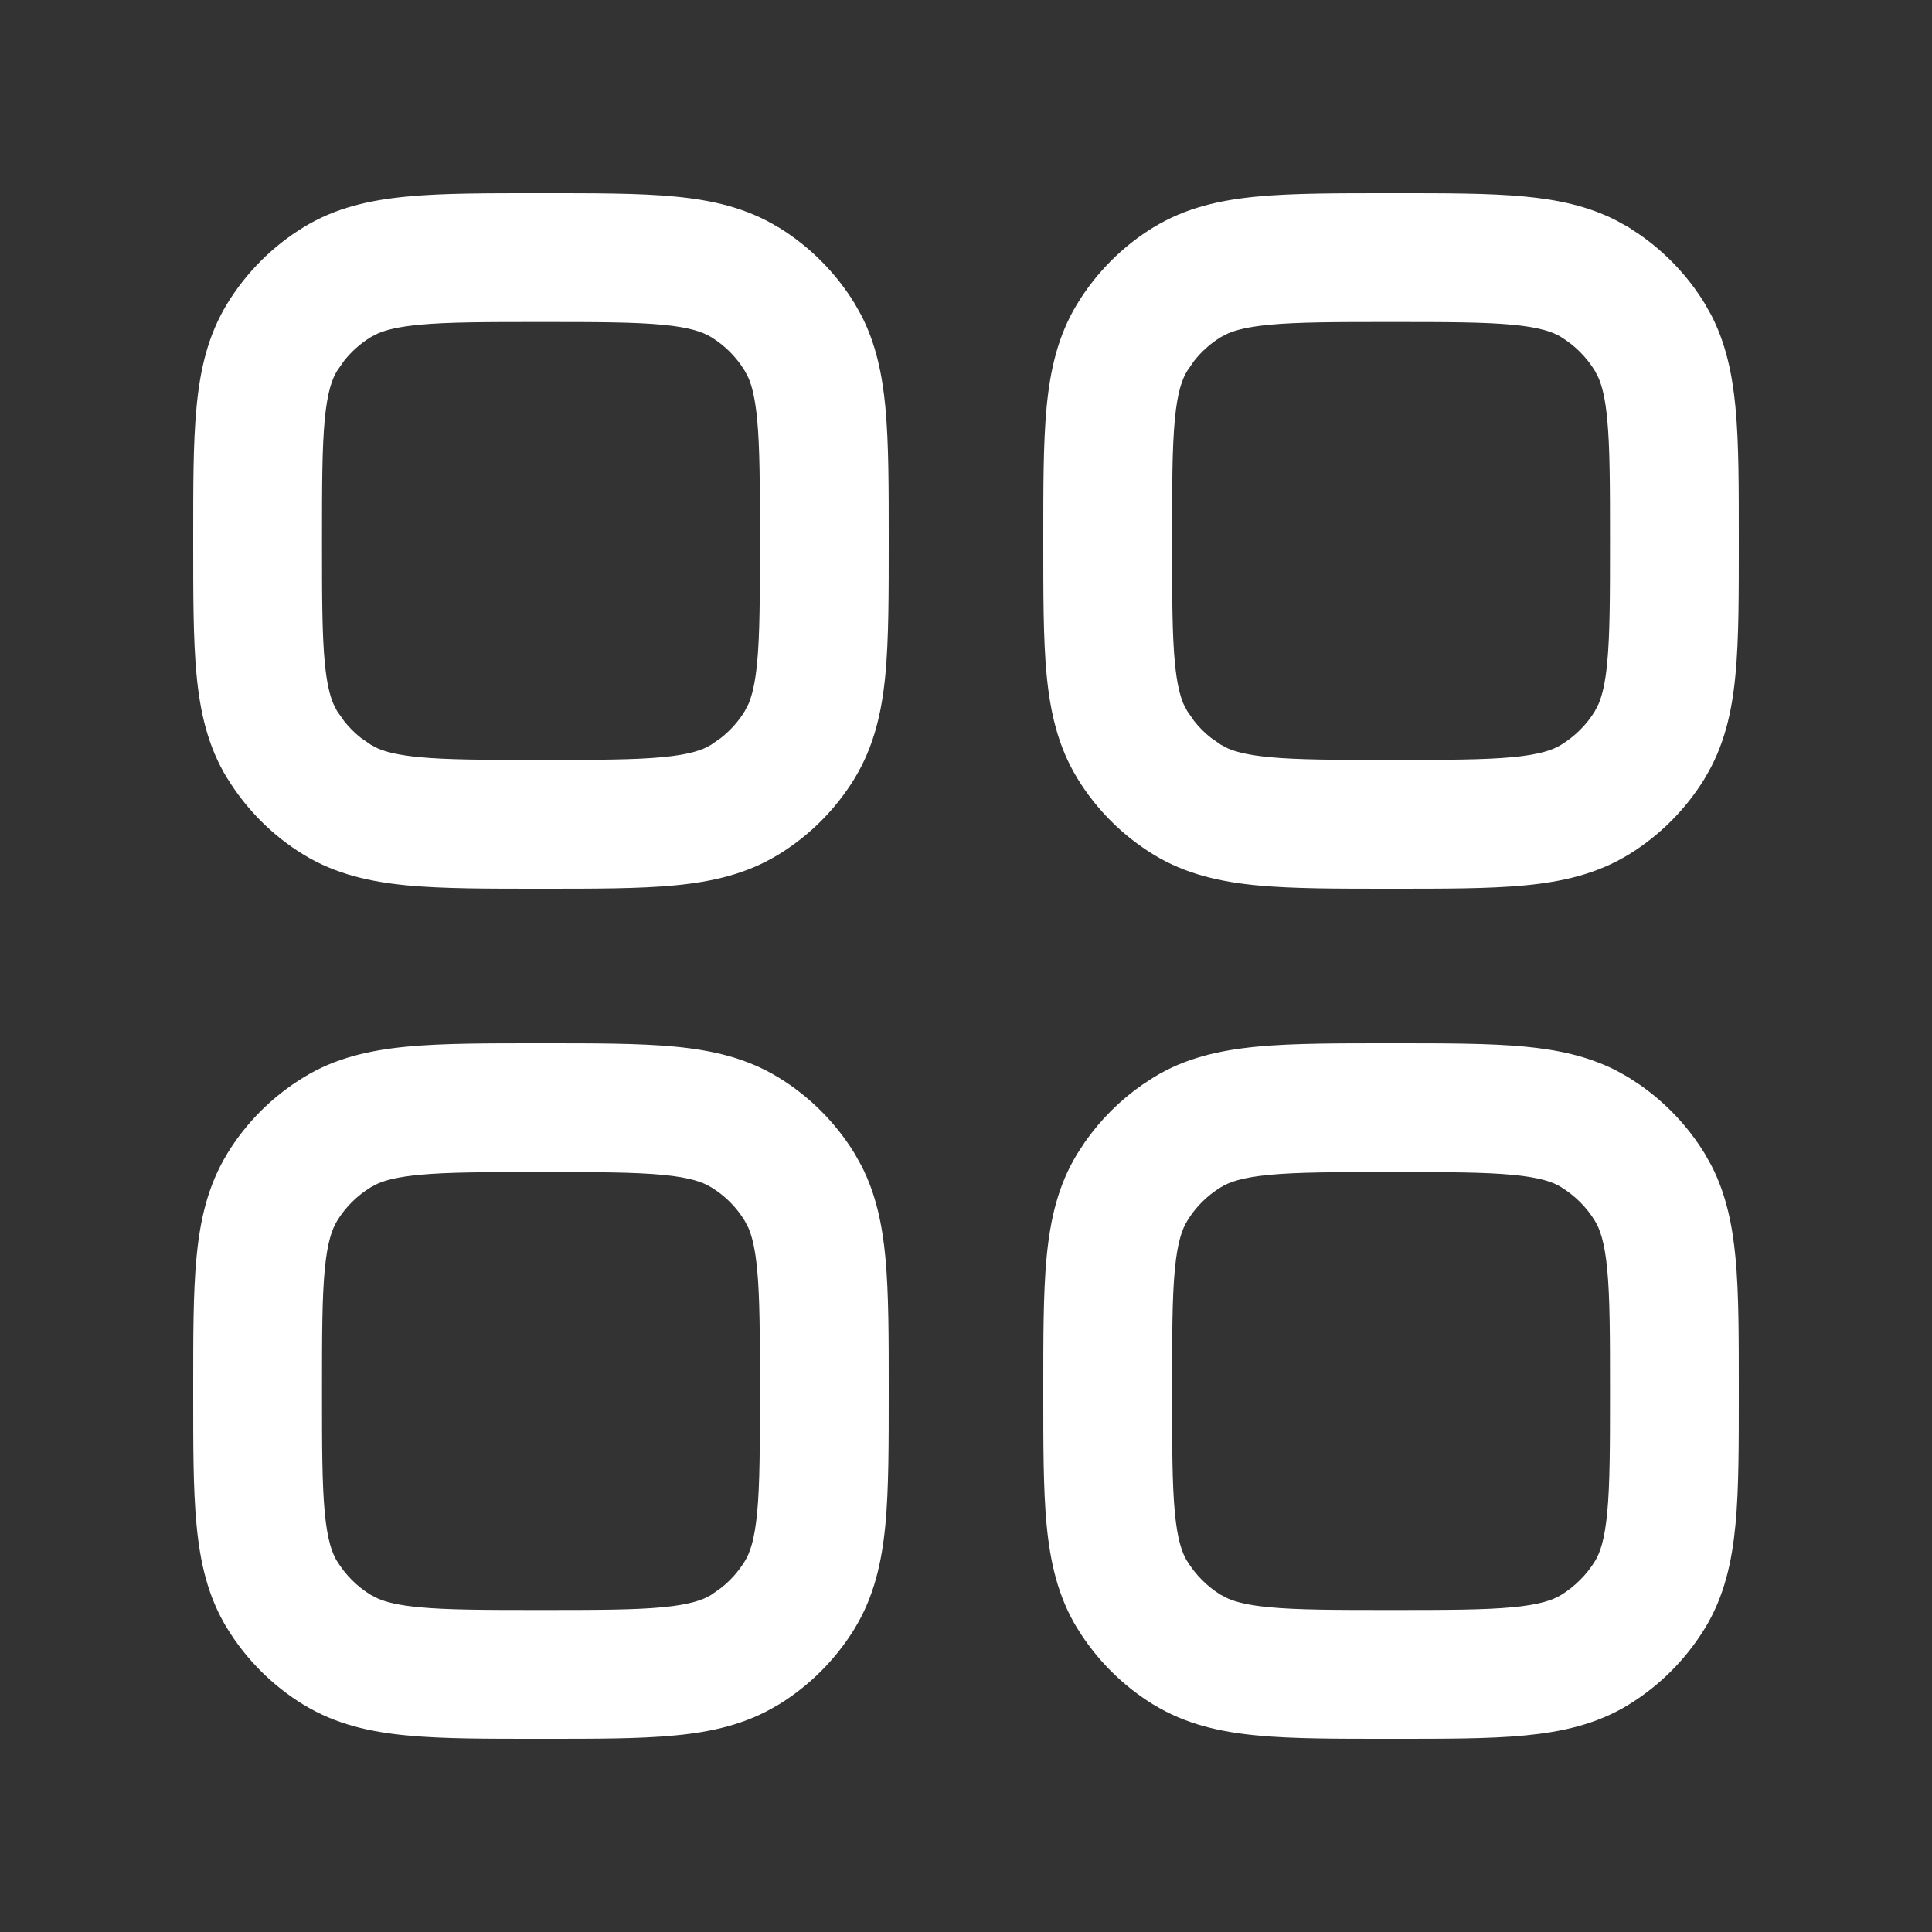 <svg width="30" height="30" viewBox="0 0 30 30" fill="none" xmlns="http://www.w3.org/2000/svg">
<rect x="0" y="0" width="30" height="30" fill="#333333" stroke="none"/>
<path d="M11.8 21.6C11.8 20.734 11.799 20.154 11.757 19.711C11.726 19.39 11.678 19.199 11.623 19.07L11.566 18.96L11.565 18.958C11.435 18.744 11.256 18.565 11.042 18.435H11.041C10.913 18.356 10.717 18.284 10.289 18.243C9.846 18.201 9.267 18.2 8.4 18.2C7.534 18.2 6.954 18.201 6.511 18.243C6.189 18.274 5.999 18.322 5.87 18.377L5.76 18.434L5.759 18.435C5.545 18.565 5.365 18.744 5.234 18.958V18.959C5.156 19.087 5.084 19.283 5.043 19.711C5.001 20.154 5 20.733 5 21.6C5 22.466 5.001 23.046 5.043 23.489C5.084 23.916 5.155 24.113 5.233 24.242H5.234C5.365 24.455 5.544 24.635 5.758 24.766H5.759L5.87 24.823C5.999 24.878 6.19 24.927 6.511 24.957C6.954 24.999 7.534 25 8.4 25C9.266 25 9.846 24.999 10.289 24.957C10.717 24.916 10.913 24.844 11.04 24.767L11.042 24.766L11.195 24.658C11.342 24.543 11.468 24.401 11.566 24.241C11.645 24.113 11.716 23.915 11.757 23.489C11.799 23.046 11.8 22.466 11.8 21.6ZM25 21.6C25 20.734 24.999 20.154 24.957 19.711C24.916 19.283 24.844 19.087 24.767 18.96L24.766 18.958C24.635 18.744 24.455 18.565 24.241 18.434V18.433C24.113 18.354 23.915 18.284 23.489 18.243C23.046 18.201 22.466 18.2 21.6 18.2C20.734 18.2 20.154 18.201 19.711 18.243C19.283 18.284 19.087 18.356 18.96 18.434L18.958 18.435C18.744 18.565 18.565 18.744 18.435 18.958V18.959C18.356 19.087 18.284 19.283 18.243 19.711C18.201 20.154 18.2 20.733 18.2 21.6C18.2 22.466 18.201 23.046 18.243 23.489C18.284 23.916 18.355 24.113 18.434 24.242H18.435C18.566 24.455 18.745 24.635 18.958 24.766H18.959L19.07 24.823C19.2 24.878 19.39 24.927 19.711 24.957C20.154 24.999 20.733 25 21.6 25C22.466 25 23.046 24.999 23.489 24.957C23.915 24.916 24.111 24.845 24.24 24.767C24.454 24.635 24.635 24.455 24.767 24.241C24.845 24.113 24.916 23.915 24.957 23.489C24.999 23.046 25 22.466 25 21.6ZM11.8 8.4C11.8 7.534 11.799 6.954 11.757 6.511C11.726 6.189 11.678 5.999 11.623 5.87L11.566 5.76L11.565 5.759C11.435 5.545 11.256 5.365 11.042 5.234H11.041C10.913 5.156 10.717 5.084 10.289 5.043C9.846 5.001 9.267 5 8.4 5C7.534 5 6.954 5.001 6.511 5.043C6.189 5.074 5.999 5.122 5.87 5.177L5.76 5.233L5.759 5.234C5.599 5.332 5.457 5.458 5.342 5.604L5.234 5.759C5.156 5.887 5.084 6.083 5.043 6.511C5.001 6.954 5 7.534 5 8.4C5 9.266 5.001 9.846 5.043 10.289C5.074 10.61 5.122 10.801 5.177 10.93L5.233 11.04L5.234 11.041L5.342 11.195C5.419 11.293 5.507 11.381 5.604 11.458L5.759 11.565L5.87 11.623C5.999 11.678 6.19 11.726 6.511 11.757C6.954 11.799 7.534 11.8 8.4 11.8C9.266 11.8 9.846 11.799 10.289 11.757C10.717 11.716 10.913 11.644 11.04 11.566L11.042 11.565L11.195 11.458C11.342 11.342 11.467 11.202 11.565 11.042V11.041L11.623 10.93C11.678 10.8 11.726 10.61 11.757 10.289C11.799 9.846 11.8 9.267 11.8 8.4ZM25 8.4C25 7.534 24.999 6.954 24.957 6.511C24.927 6.189 24.878 5.999 24.823 5.87L24.767 5.76L24.766 5.759C24.635 5.545 24.455 5.365 24.241 5.234V5.233C24.113 5.155 23.915 5.084 23.489 5.043C23.046 5.001 22.466 5 21.6 5C20.734 5 20.154 5.001 19.711 5.043C19.39 5.074 19.199 5.122 19.07 5.177L18.96 5.233L18.958 5.234C18.798 5.332 18.657 5.458 18.542 5.604L18.435 5.759C18.356 5.887 18.284 6.083 18.243 6.511C18.201 6.954 18.2 7.534 18.2 8.4C18.2 9.266 18.201 9.846 18.243 10.289C18.274 10.61 18.322 10.801 18.377 10.93L18.434 11.04L18.435 11.041L18.542 11.195C18.619 11.293 18.707 11.381 18.805 11.458L18.959 11.565L19.07 11.623C19.2 11.678 19.39 11.726 19.711 11.757C20.154 11.799 20.733 11.8 21.6 11.8C22.466 11.8 23.046 11.799 23.489 11.757C23.915 11.716 24.111 11.645 24.24 11.566C24.454 11.435 24.635 11.256 24.766 11.042V11.041L24.823 10.93C24.878 10.8 24.927 10.61 24.957 10.289C24.999 9.846 25 9.267 25 8.4ZM13.8 21.6C13.8 22.427 13.801 23.119 13.748 23.679C13.693 24.253 13.574 24.792 13.271 25.287L13.271 25.288C12.975 25.77 12.569 26.176 12.086 26.472L12.085 26.471C11.591 26.774 11.053 26.894 10.479 26.948C9.919 27.002 9.228 27 8.4 27C7.573 27 6.881 27.002 6.321 26.948C5.747 26.894 5.209 26.774 4.715 26.471V26.472C4.232 26.176 3.825 25.77 3.529 25.287H3.528C3.225 24.792 3.106 24.253 3.052 23.679C2.998 23.119 3 22.427 3 21.6C3 20.772 2.998 20.081 3.052 19.521C3.106 18.947 3.226 18.409 3.529 17.914H3.528C3.824 17.43 4.231 17.024 4.715 16.729C5.209 16.425 5.747 16.307 6.321 16.252C6.881 16.199 7.573 16.2 8.4 16.2C9.228 16.2 9.919 16.199 10.479 16.252C11.053 16.307 11.591 16.426 12.085 16.729H12.086C12.569 17.024 12.975 17.43 13.271 17.913L13.376 18.101C13.603 18.543 13.7 19.019 13.748 19.521C13.801 20.081 13.8 20.772 13.8 21.6ZM27 21.6C27 22.427 27.002 23.119 26.948 23.679C26.893 24.253 26.775 24.792 26.472 25.287L26.471 25.288C26.175 25.77 25.77 26.175 25.288 26.471L25.287 26.472C24.792 26.775 24.253 26.893 23.679 26.948C23.119 27.002 22.427 27 21.6 27C20.772 27 20.081 27.002 19.521 26.948C18.947 26.894 18.41 26.774 17.915 26.471V26.472C17.432 26.176 17.026 25.77 16.73 25.287H16.729C16.426 24.792 16.307 24.253 16.252 23.679C16.199 23.119 16.2 22.427 16.2 21.6C16.2 20.772 16.199 20.081 16.252 19.521C16.307 18.947 16.425 18.409 16.729 17.914L16.845 17.736C17.087 17.389 17.389 17.087 17.736 16.845L17.914 16.729C18.408 16.425 18.947 16.307 19.521 16.252C20.081 16.199 20.772 16.2 21.6 16.2C22.427 16.2 23.119 16.199 23.679 16.252C24.182 16.3 24.656 16.398 25.099 16.624L25.287 16.729L25.288 16.73L25.465 16.846C25.869 17.128 26.212 17.491 26.471 17.913L26.576 18.101C26.803 18.543 26.9 19.019 26.948 19.521C27.002 20.081 27 20.772 27 21.6ZM13.8 8.4C13.8 9.228 13.801 9.919 13.748 10.479C13.693 11.053 13.573 11.59 13.271 12.085L13.271 12.086C12.976 12.569 12.569 12.976 12.086 13.271L12.085 13.271C11.591 13.574 11.053 13.693 10.479 13.748C9.919 13.801 9.228 13.8 8.4 13.8C7.573 13.8 6.881 13.801 6.321 13.748C5.747 13.693 5.209 13.574 4.714 13.271V13.271C4.231 12.976 3.826 12.569 3.53 12.086L3.529 12.087C3.226 11.592 3.106 11.053 3.052 10.479C2.999 9.919 3 9.228 3 8.4C3 7.573 2.998 6.881 3.052 6.321C3.106 5.747 3.226 5.209 3.529 4.714C3.825 4.231 4.231 3.824 4.715 3.528C5.209 3.225 5.747 3.106 6.321 3.052C6.881 2.998 7.573 3 8.4 3C9.228 3 9.919 2.998 10.479 3.052C11.053 3.106 11.591 3.226 12.085 3.529L12.086 3.528C12.569 3.824 12.975 4.23 13.271 4.713L13.376 4.9C13.603 5.343 13.7 5.818 13.748 6.321C13.801 6.881 13.8 7.573 13.8 8.4ZM27 8.4C27 9.228 27.002 9.919 26.948 10.479C26.894 11.053 26.774 11.591 26.471 12.085L26.472 12.086C26.176 12.569 25.77 12.975 25.288 13.271L25.287 13.271C24.792 13.574 24.253 13.693 23.679 13.748C23.119 13.801 22.427 13.8 21.6 13.8C20.772 13.8 20.081 13.801 19.521 13.748C18.947 13.693 18.409 13.574 17.914 13.271V13.271C17.431 12.976 17.024 12.569 16.729 12.086V12.085C16.426 11.591 16.307 11.052 16.252 10.479C16.199 9.919 16.2 9.228 16.2 8.4C16.2 7.573 16.199 6.881 16.252 6.321C16.307 5.747 16.426 5.209 16.73 4.714C17.025 4.231 17.431 3.824 17.914 3.528V3.529C18.409 3.226 18.947 3.106 19.521 3.052C20.081 2.999 20.772 3 21.6 3C22.427 3 23.119 2.998 23.679 3.052C24.182 3.1 24.656 3.197 25.099 3.424L25.287 3.528L25.288 3.529L25.465 3.646C25.869 3.928 26.212 4.29 26.471 4.713L26.576 4.9C26.803 5.343 26.9 5.819 26.948 6.321C27.002 6.881 27 7.573 27 8.4Z" fill="white"/>
</svg>
